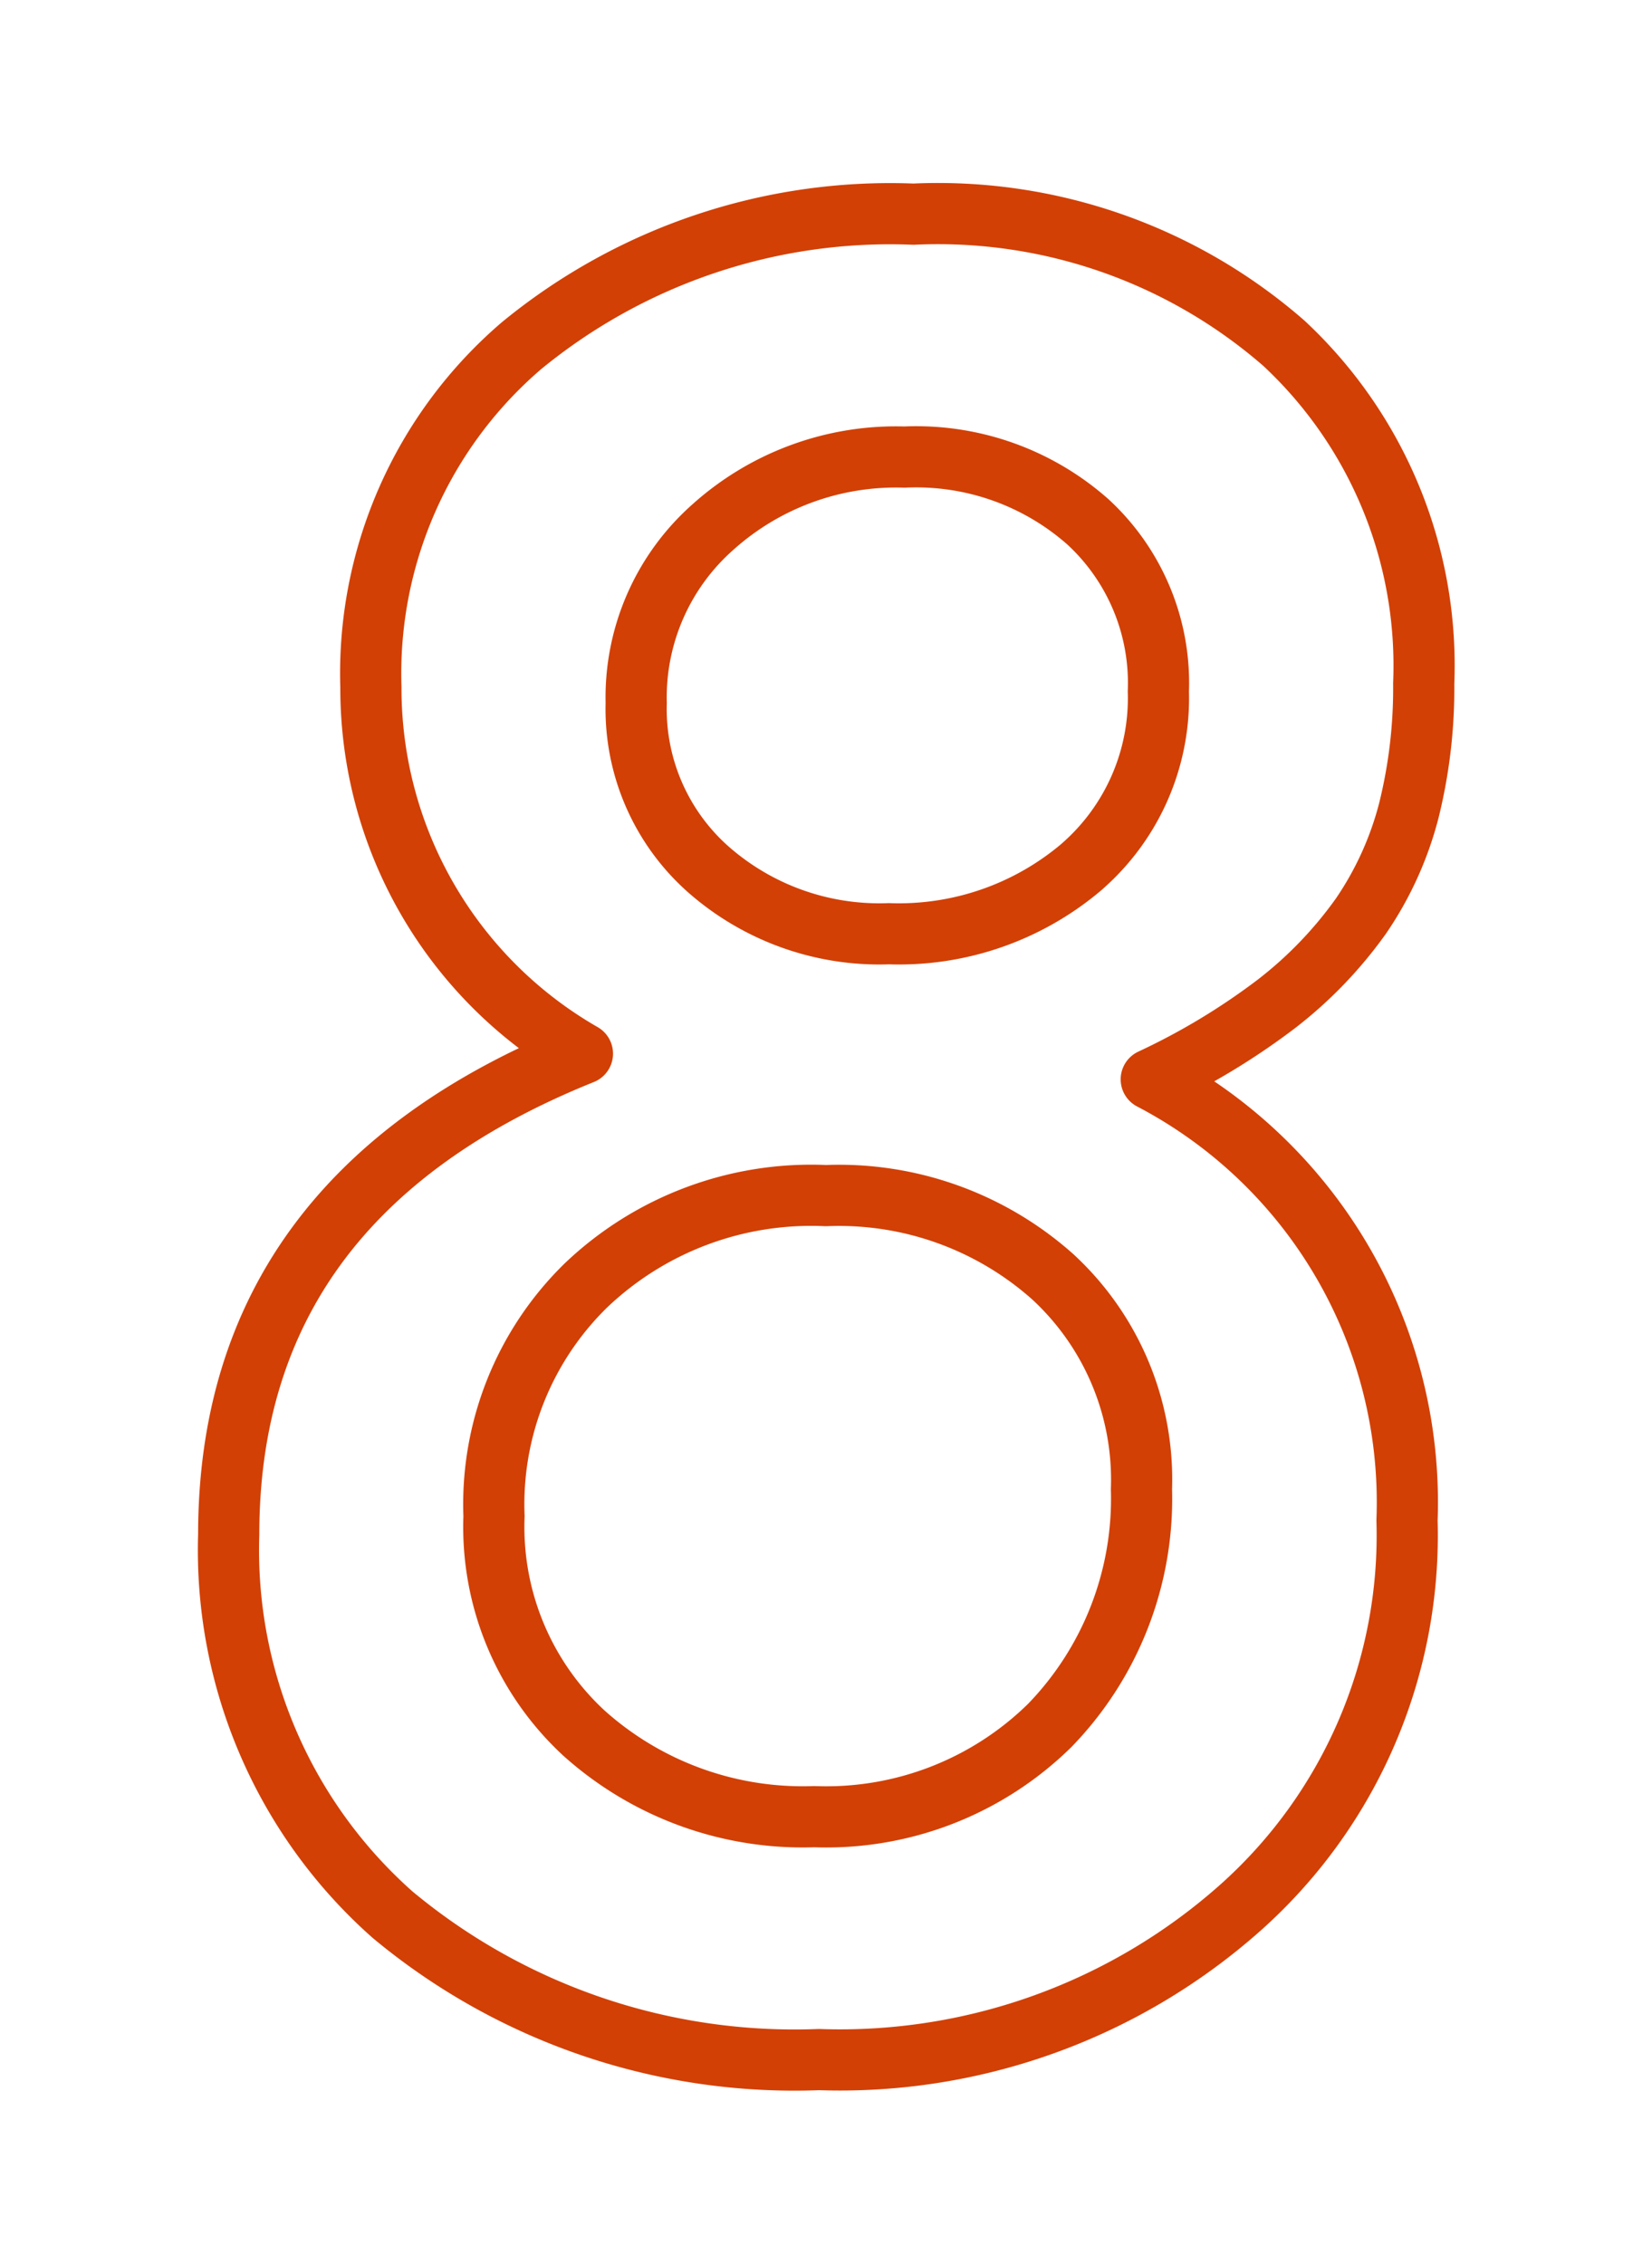 <svg xmlns="http://www.w3.org/2000/svg" width="27" height="37" viewBox="0 0 27 37">
  <defs>
    <style>
      .cls-1 {
        fill: #fff;
        fill-opacity: 0;
        stroke: #d24006;
        stroke-linejoin: round;
        stroke-width: 1px;
        fill-rule: evenodd;
      }
    </style>
  </defs>
  <path id="_08.svg" data-name="08.svg" class="cls-1" d="M708.857,1852.41a6.77,6.77,0,0,0,1.387-1.44,5.475,5.475,0,0,0,.781-1.72,8.279,8.279,0,0,0,.244-2.08,7.2,7.2,0,0,0-2.285-5.56,8.6,8.6,0,0,0-6.055-2.11,9.493,9.493,0,0,0-6.406,2.15,7.052,7.052,0,0,0-2.461,5.58,6.885,6.885,0,0,0,3.457,5.99q-5.781,2.325-5.781,7.86a7.956,7.956,0,0,0,2.676,6.21,10.261,10.261,0,0,0,6.972,2.37,9.85,9.85,0,0,0,6.895-2.49,8.148,8.148,0,0,0,2.715-6.32,7.8,7.8,0,0,0-4.18-7.21A11.2,11.2,0,0,0,708.857,1852.41Zm-3.171-2.25a4.612,4.612,0,0,1-3.157,1.1,4.228,4.228,0,0,1-2.962-1.06,3.5,3.5,0,0,1-1.169-2.71,3.714,3.714,0,0,1,1.247-2.87,4.477,4.477,0,0,1,3.137-1.15,4.235,4.235,0,0,1,3,1.06,3.581,3.581,0,0,1,1.15,2.77,3.65,3.65,0,0,1-1.247,2.86h0Zm-0.53,14.04a5.211,5.211,0,0,1-3.848,1.49,5.354,5.354,0,0,1-3.769-1.37,4.587,4.587,0,0,1-1.465-3.54,5,5,0,0,1,1.5-3.77,5.334,5.334,0,0,1,3.925-1.47,5.249,5.249,0,0,1,3.711,1.33,4.51,4.51,0,0,1,1.446,3.47,5.321,5.321,0,0,1-1.5,3.86h0Z" transform="translate(-688 -1836)"/>
</svg>
